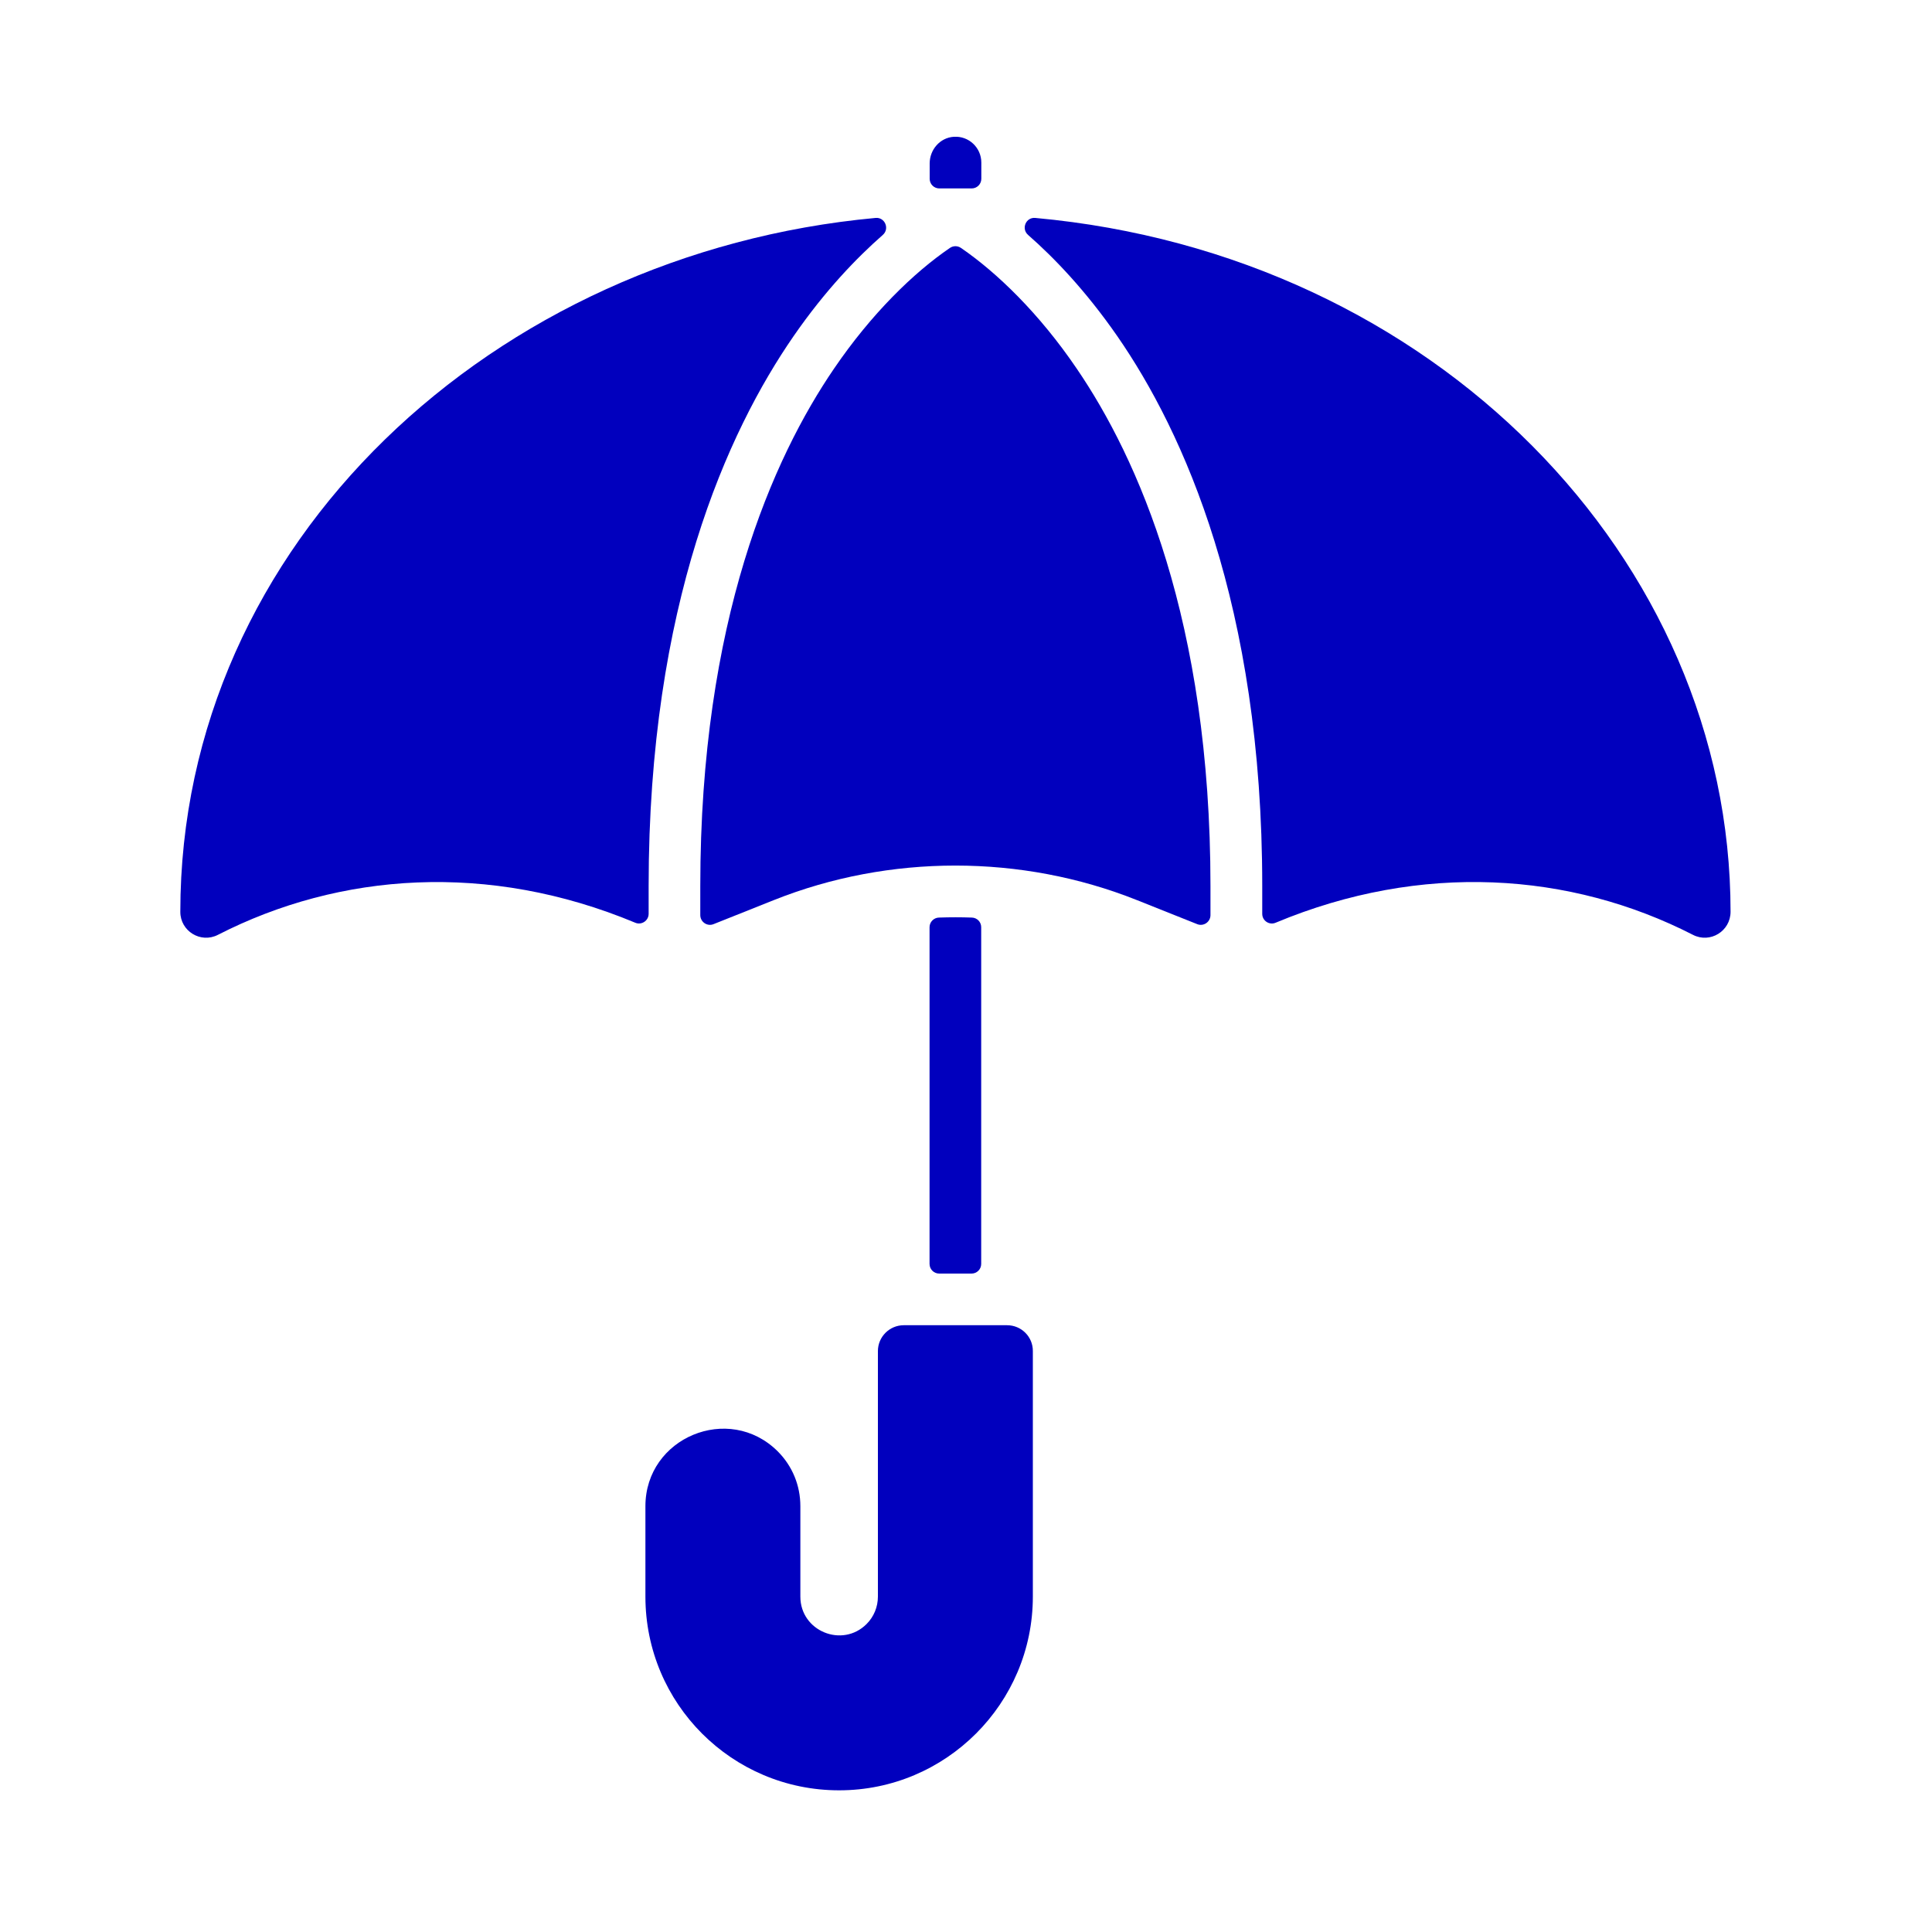 <?xml version="1.0" encoding="UTF-8"?> <!-- Generator: Adobe Illustrator 23.0.4, SVG Export Plug-In . SVG Version: 6.00 Build 0) --> <svg xmlns="http://www.w3.org/2000/svg" xmlns:xlink="http://www.w3.org/1999/xlink" id="Layer_1" x="0px" y="0px" viewBox="0 0 150 150" style="enable-background:new 0 0 150 150;" xml:space="preserve"> <style type="text/css"> .st0{clip-path:url(#SVGID_2_);fill:#0100BE;} </style> <g> <defs> <rect id="SVGID_1_" x="14" y="10.62" width="120.36" height="128.38"></rect> </defs> <clipPath id="SVGID_2_"> <use xlink:href="#SVGID_1_" style="overflow:visible;"></use> </clipPath> <path class="st0" d="M50.36,68.79c0-21.85,6.13-35.28,11.26-42.7c2.44-3.53,4.9-6.08,6.92-7.85c0.55-0.48,0.16-1.39-0.56-1.32 C38.38,19.65,14,42.09,14,70.8c0,1.49,1.58,2.47,2.92,1.78c9.45-4.84,21.01-5.69,32.4-0.94c0.49,0.21,1.04-0.16,1.04-0.69V68.79z"></path> <path class="st0" d="M80.38,16.92c-0.73-0.07-1.11,0.84-0.56,1.32c2.02,1.77,4.47,4.32,6.92,7.85C91.88,33.51,98,46.94,98,68.79 v2.16c0,0.54,0.55,0.9,1.04,0.69c11.33-4.73,22.89-3.93,32.4,0.94c1.34,0.69,2.92-0.29,2.92-1.79 C134.36,43.36,111.32,19.74,80.38,16.92"></path> <path class="st0" d="M78.19,102.89h-8.02c-1.11,0-2.01,0.9-2.01,2.01v19.06c0,0.8-0.31,1.56-0.88,2.13 c-1.88,1.88-5.14,0.56-5.14-2.13v-7.02c0-1.61-0.62-3.12-1.76-4.26c-3.79-3.77-10.27-1.07-10.27,4.26v7.02 c0,8.32,6.73,15.04,15.04,15.04c8.3,0,15.04-6.75,15.04-15.04V104.9C80.2,103.79,79.3,102.89,78.19,102.89"></path> <path class="st0" d="M72.17,71.99v26.14c0,0.42,0.34,0.75,0.75,0.75h2.51c0.42,0,0.75-0.34,0.75-0.75V71.99 c0-0.41-0.32-0.74-0.73-0.75c-0.83-0.03-1.69-0.03-2.55,0C72.5,71.25,72.17,71.58,72.17,71.99"></path> <path class="st0" d="M74.61,19.25c-0.26-0.18-0.6-0.18-0.86,0c-2.8,1.91-6.08,5.09-8.99,9.36c-4.74,6.94-10.39,19.54-10.39,40.18 v2.26c0,0.53,0.54,0.9,1.03,0.7l4.69-1.87c8.95-3.57,19.22-3.57,28.17,0l4.69,1.87c0.49,0.2,1.03-0.17,1.03-0.7v-2.26 c0-20.64-5.65-33.24-10.39-40.18C80.69,24.34,77.4,21.16,74.61,19.25z"></path> <path class="st0" d="M76.19,12.62c0-1.15-0.97-2.08-2.14-2c-1.07,0.07-1.87,1-1.87,2.07v1.19c0,0.42,0.34,0.75,0.75,0.75h2.51 c0.42,0,0.75-0.34,0.75-0.75V12.62z"></path> </g> </svg> 